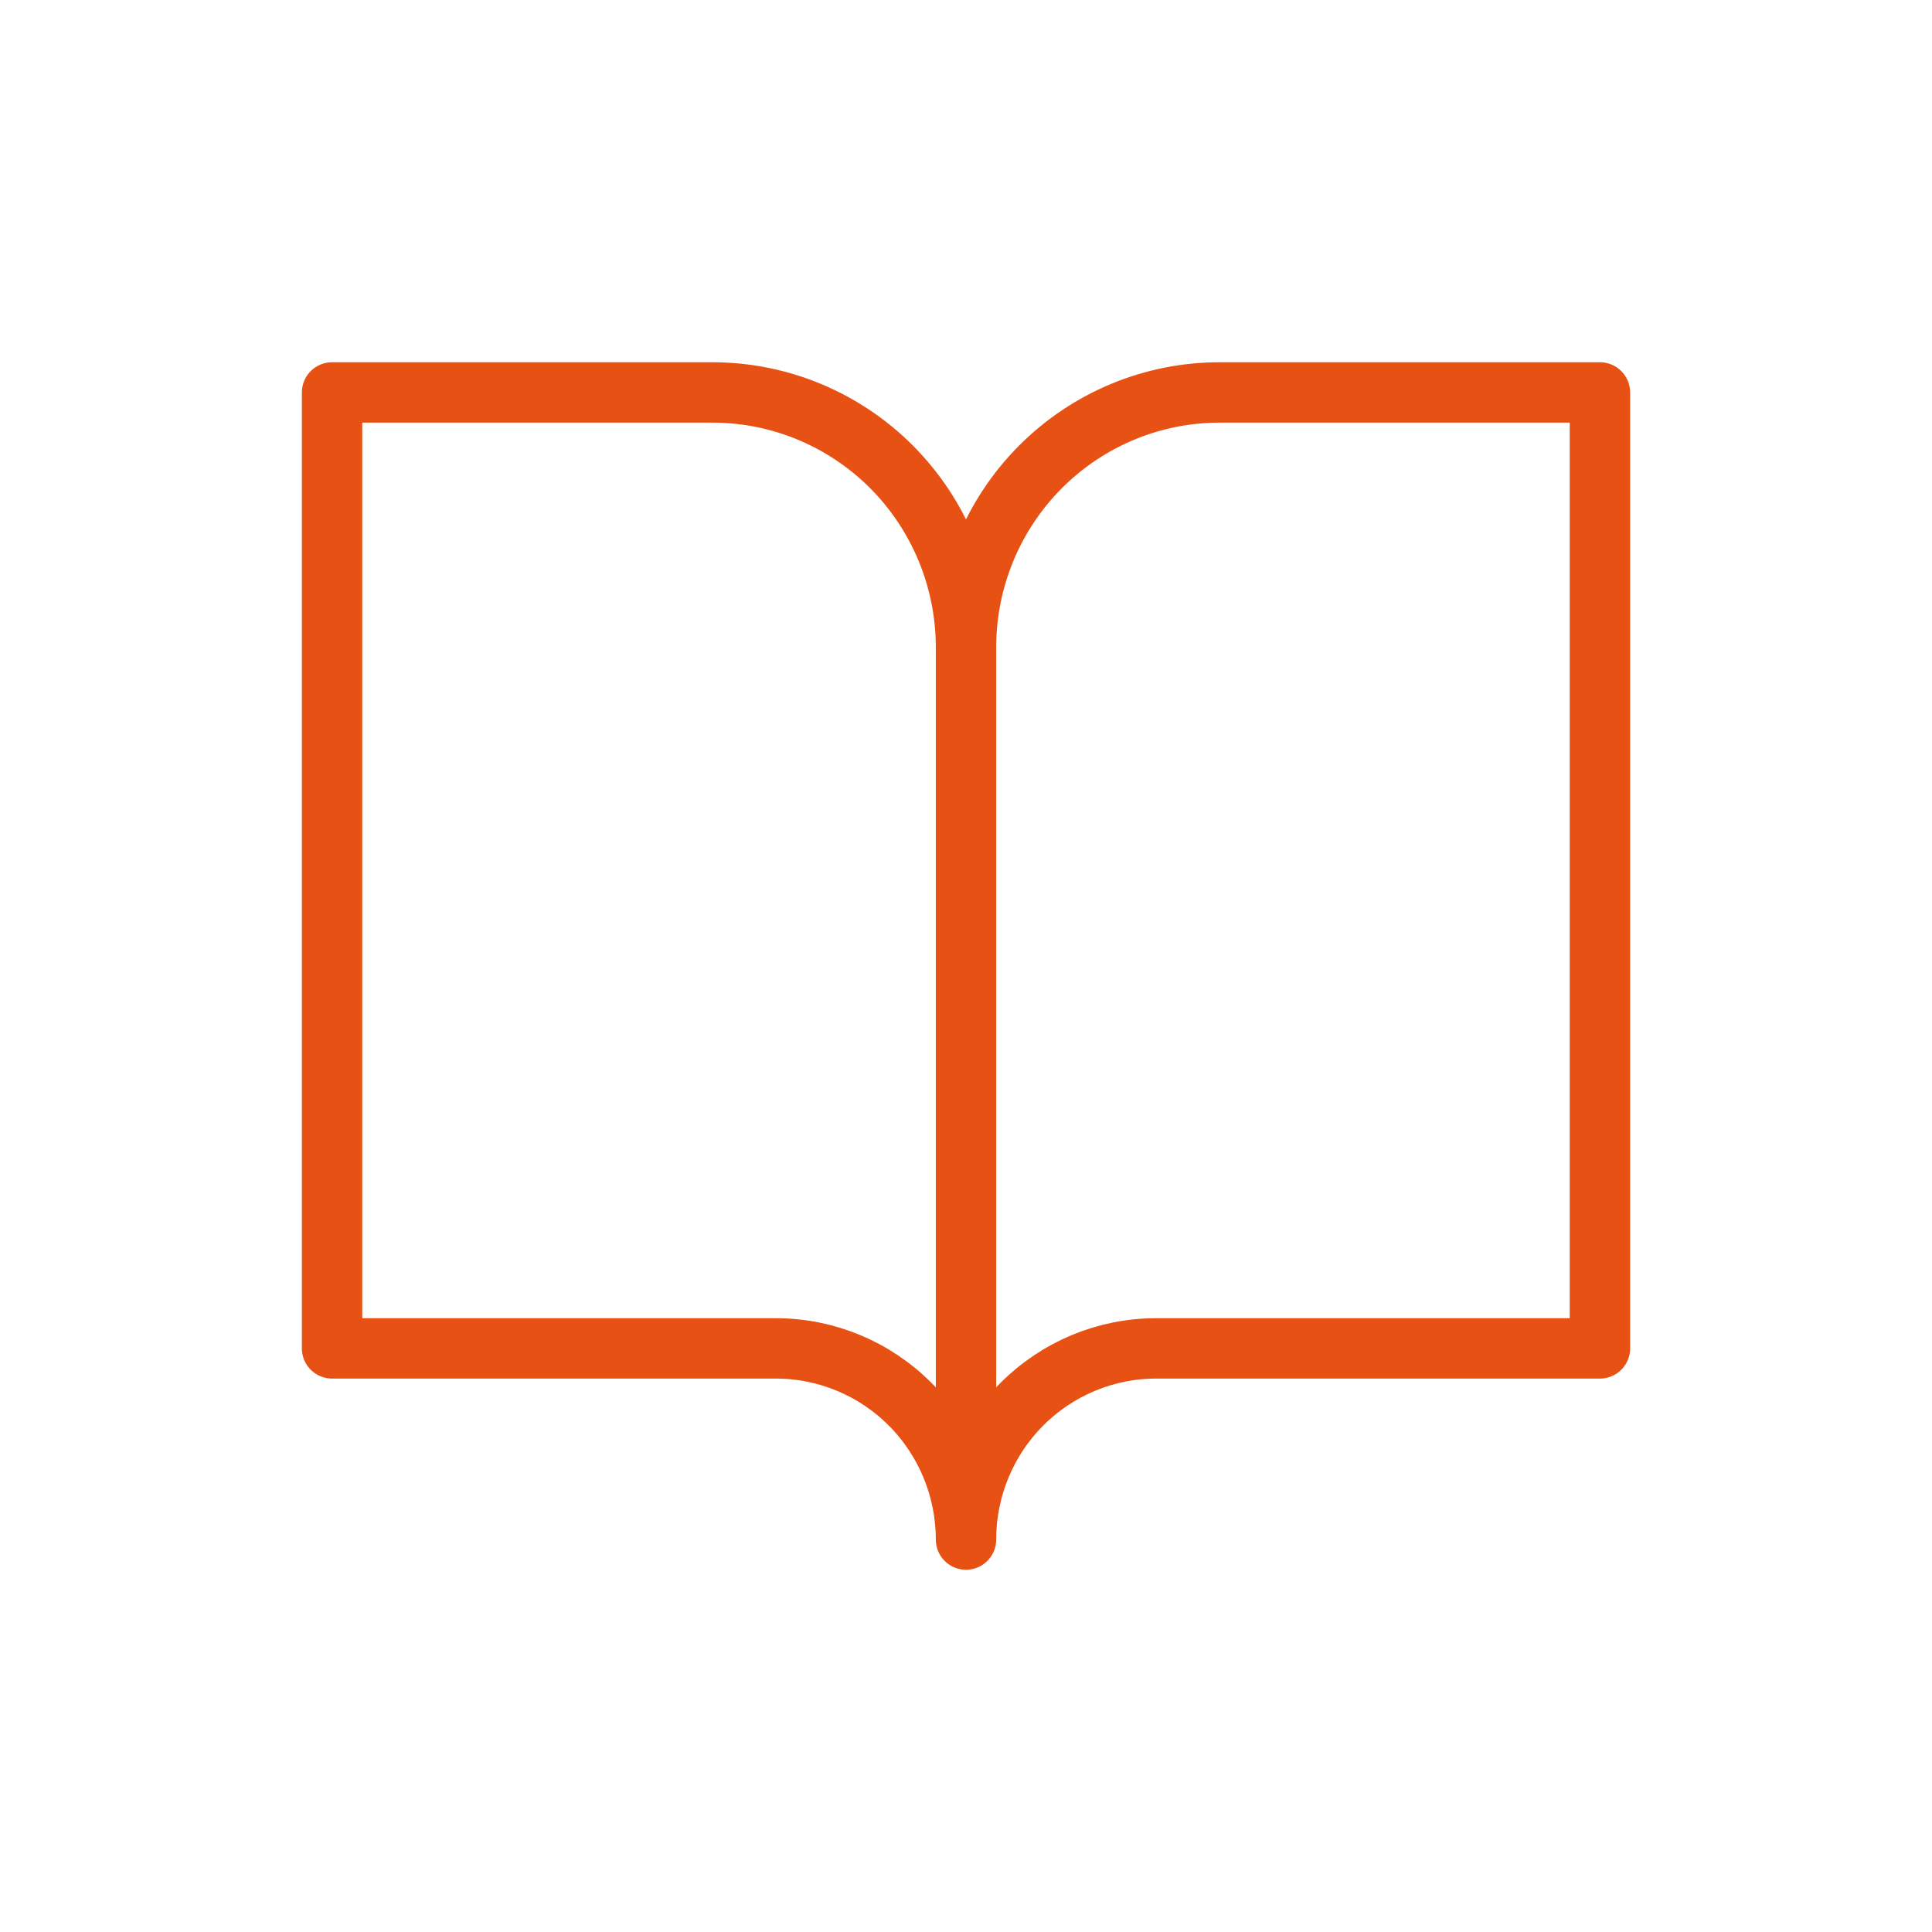 <svg width="64" height="64" viewBox="0 0 64 64" fill="none" xmlns="http://www.w3.org/2000/svg">
<path d="M32 21.444C32 19.205 31.115 17.057 29.54 15.473C27.964 13.89 25.828 13 23.6 13H11V44.667H25.7C27.371 44.667 28.973 45.334 30.155 46.522C31.336 47.709 32 49.32 32 51M32 21.444V51M32 21.444C32 19.205 32.885 17.057 34.46 15.473C36.036 13.89 38.172 13 40.4 13H53V44.667H38.3C36.629 44.667 35.027 45.334 33.845 46.522C32.664 47.709 32 49.32 32 51" stroke="#E75113" stroke-width="2" stroke-linecap="round" stroke-linejoin="round"/>
</svg>
